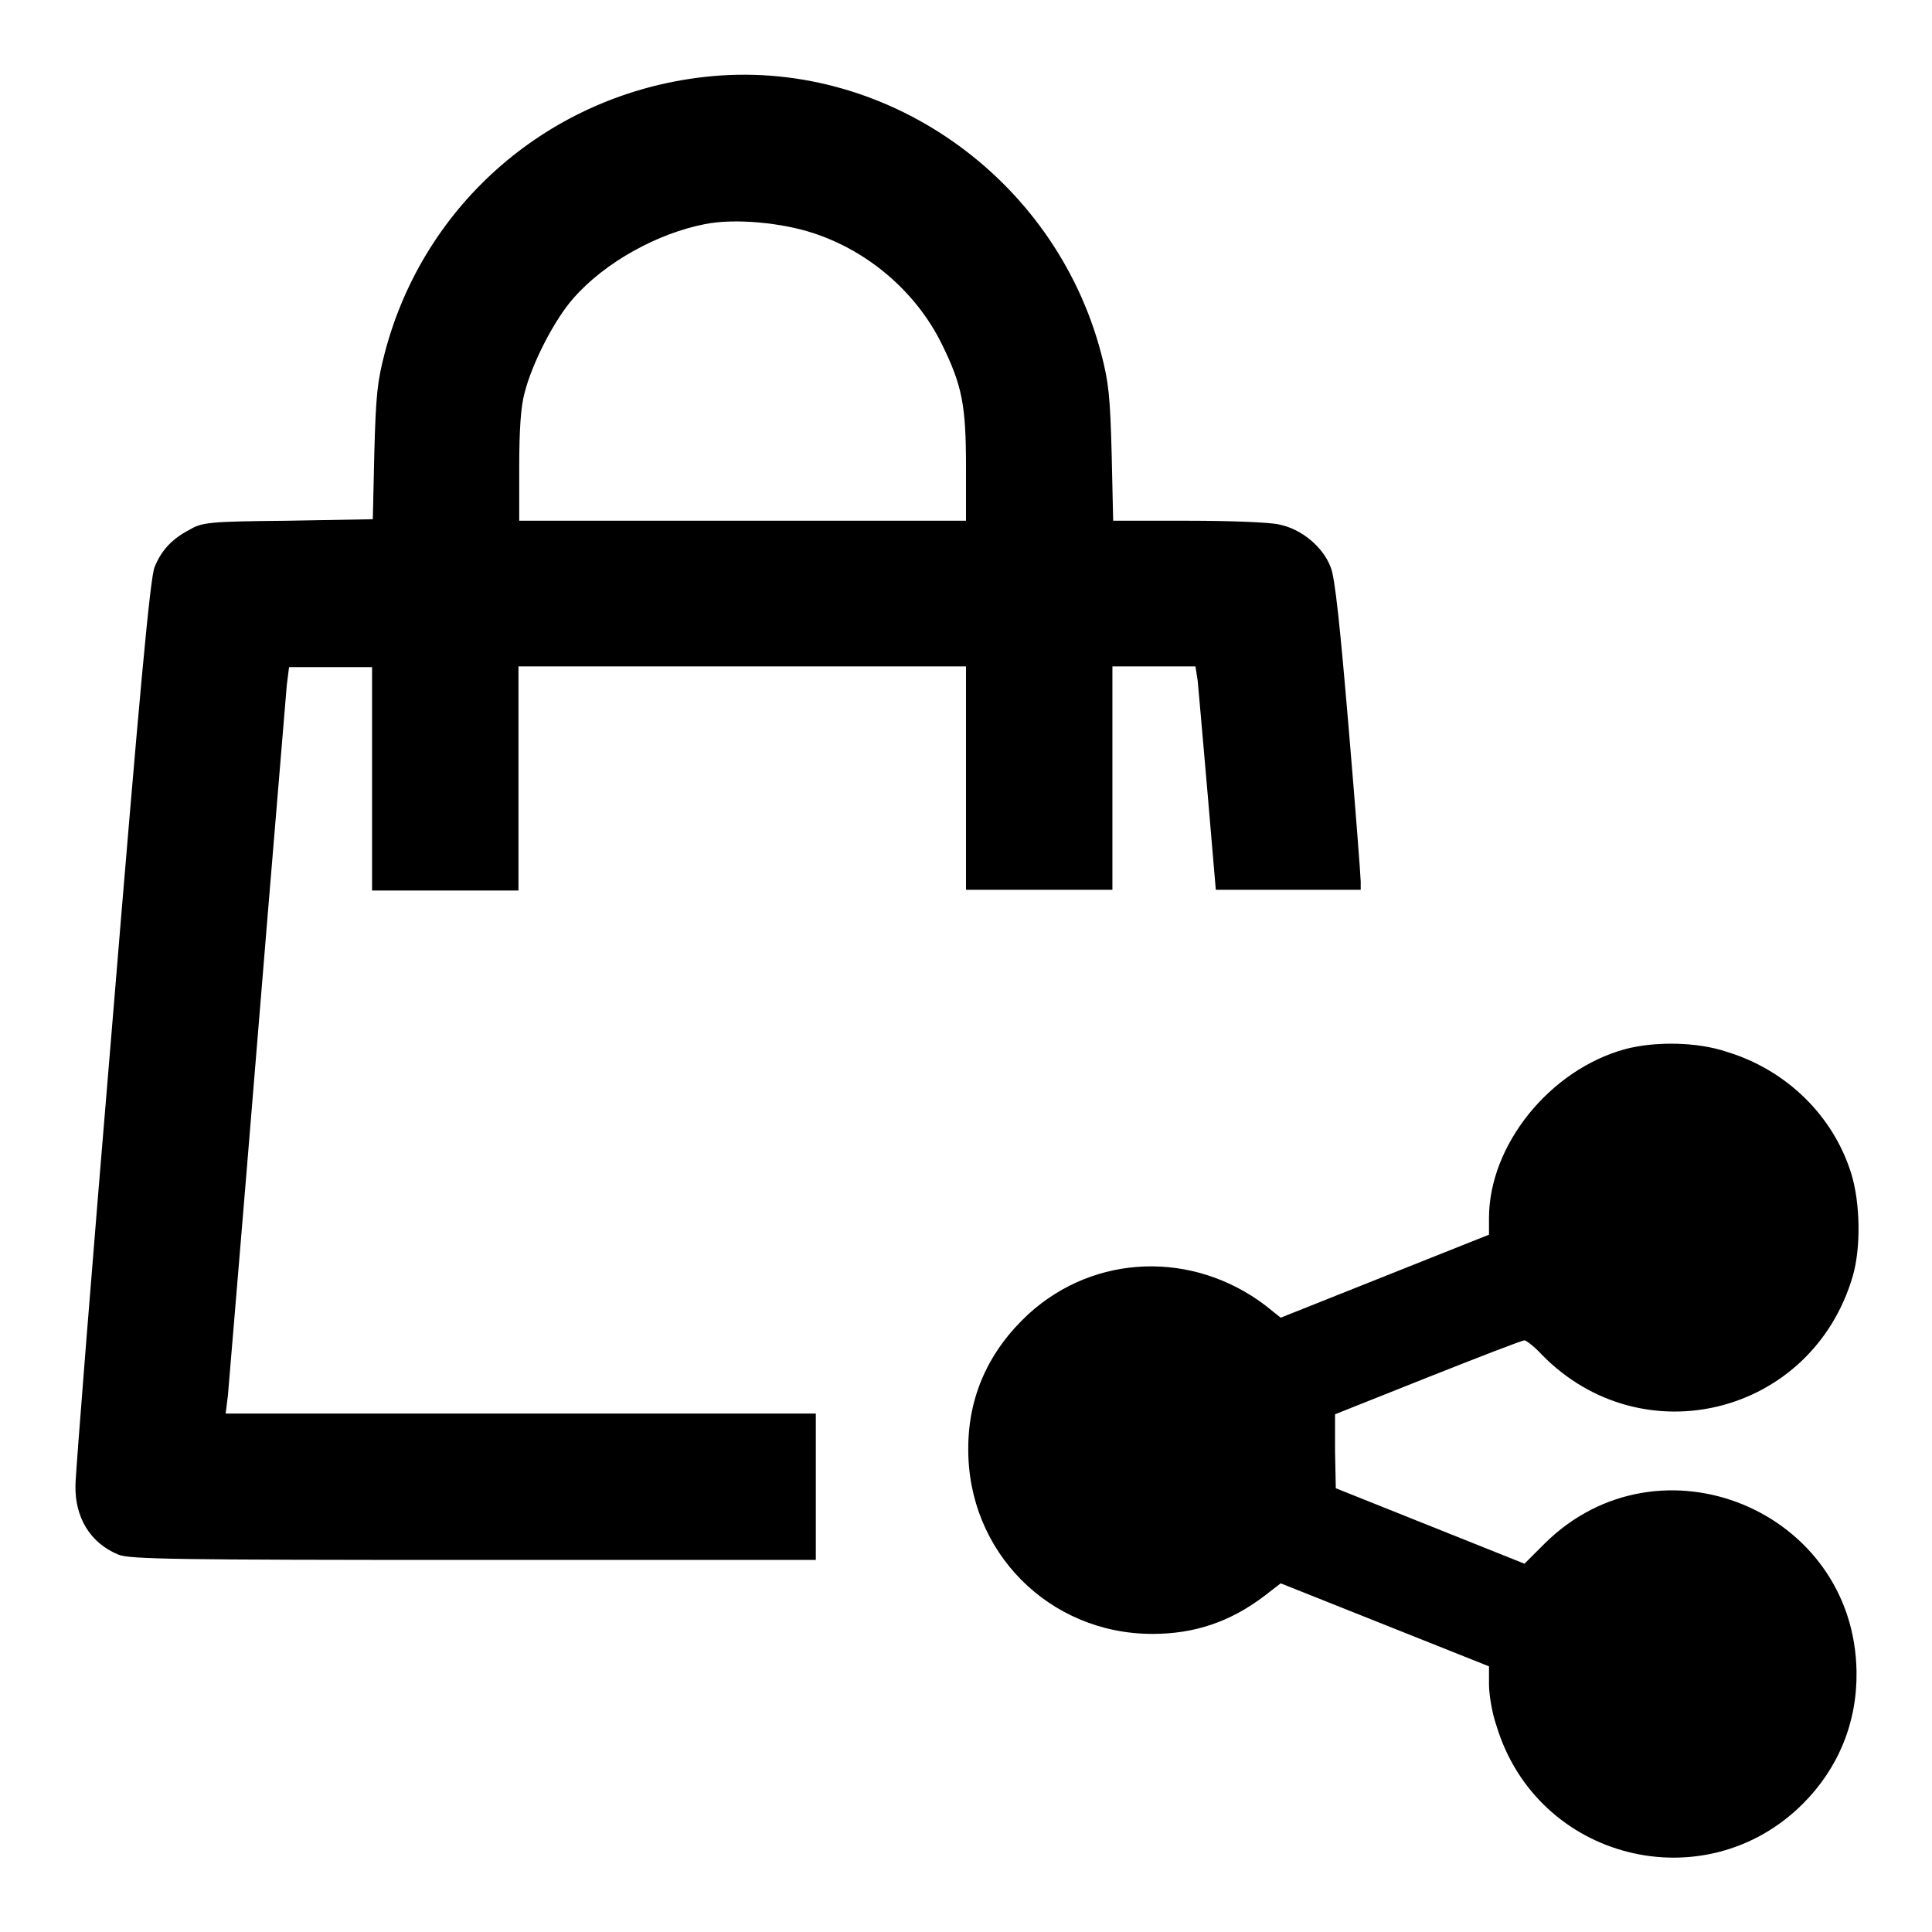 <?xml version="1.0" encoding="utf-8"?>
<!-- Svg Vector Icons : http://www.onlinewebfonts.com/icon -->
<!DOCTYPE svg PUBLIC "-//W3C//DTD SVG 1.1//EN" "http://www.w3.org/Graphics/SVG/1.1/DTD/svg11.dtd">
<svg version="1.1" xmlns="http://www.w3.org/2000/svg" xmlns:xlink="http://www.w3.org/1999/xlink" x="0px" y="0px" viewBox="0 0 256 256" enable-background="new 0 0 256 256" xml:space="preserve">
<g><g><g><path fill="#000000" d="M93.3,10.2c-20.4,2.3-37.1,16.7-42.3,36.5c-1,3.8-1.2,5.7-1.4,13.3l-0.2,8.8L38.1,69c-10.4,0.1-11.3,0.2-13,1.2c-2.3,1.2-3.7,2.7-4.6,4.9c-0.6,1.2-2.1,17.8-5.6,60.3c-2.7,32.2-4.9,59.9-4.9,61.4c-0.1,4.3,2,7.7,5.7,9.2c1.5,0.6,7.2,0.7,47.1,0.7h45.3v-9.7v-9.7H69H29.9l0.3-2.4c0.1-1.3,1.9-22.5,3.9-47c2-24.5,3.8-45.7,3.9-47.1l0.3-2.4h5.5h5.5v14.8v14.8h9.7h9.7v-14.8V88.3h29.6H128v14.8v14.8h9.7h9.7v-14.8V88.3h5.5h5.5l0.3,1.9c0.1,1.1,0.7,7.8,1.3,14.8l1.1,12.9h9.6h9.6v-1.1c0-0.6-0.7-9.8-1.6-20.4c-1.1-13-1.8-20-2.4-21.3c-1-2.6-3.8-5-6.8-5.6c-1.2-0.3-6.7-0.5-12.1-0.5h-9.9l-0.2-8.9c-0.2-7.6-0.4-9.5-1.4-13.3C139.7,23.3,117,7.5,93.3,10.2z M107.8,30.9c7.3,2.4,13.6,7.8,17,14.7c2.7,5.5,3.2,8.1,3.2,16.3v7.1H98.4H68.8v-7.1c0-4.8,0.2-8,0.7-9.8c1-4,4-9.8,6.5-12.6c4.2-4.8,11.2-8.6,17.4-9.8C97.3,28.9,103.6,29.5,107.8,30.9z"/><path fill="#000000" d="M215.4,139c-10,2.7-18.1,12.7-18.1,22.4v2.2l-13.8,5.5l-13.8,5.5l-2-1.6c-9.6-7.3-22.6-6.9-31.4,1.1c-5.2,4.8-8,10.8-8,17.8c-0.1,13.7,10.7,24.6,24.4,24.6c5.6,0,10.3-1.6,14.8-5l2.2-1.7l13.8,5.5l13.8,5.5v2.4c0,1.3,0.4,3.8,1,5.5c5.4,17.8,27.6,23.3,40.6,10.3c4.7-4.7,7.2-10.8,7.1-17.5c-0.3-21.4-26.1-32-41.3-17l-2.7,2.7l-12.5-5l-12.5-5l-0.1-4.9l0-4.9l12.3-4.9c6.8-2.7,12.5-4.9,12.8-4.9c0.2,0,1.3,0.8,2.3,1.9c13.3,13.6,35.8,8,41.2-10.4c1.1-3.8,1-9.7-0.2-13.6c-2.4-7.7-8.6-13.7-16.4-16.1C224.8,138,219.2,138,215.4,139z"/></g></g></g>
</svg>